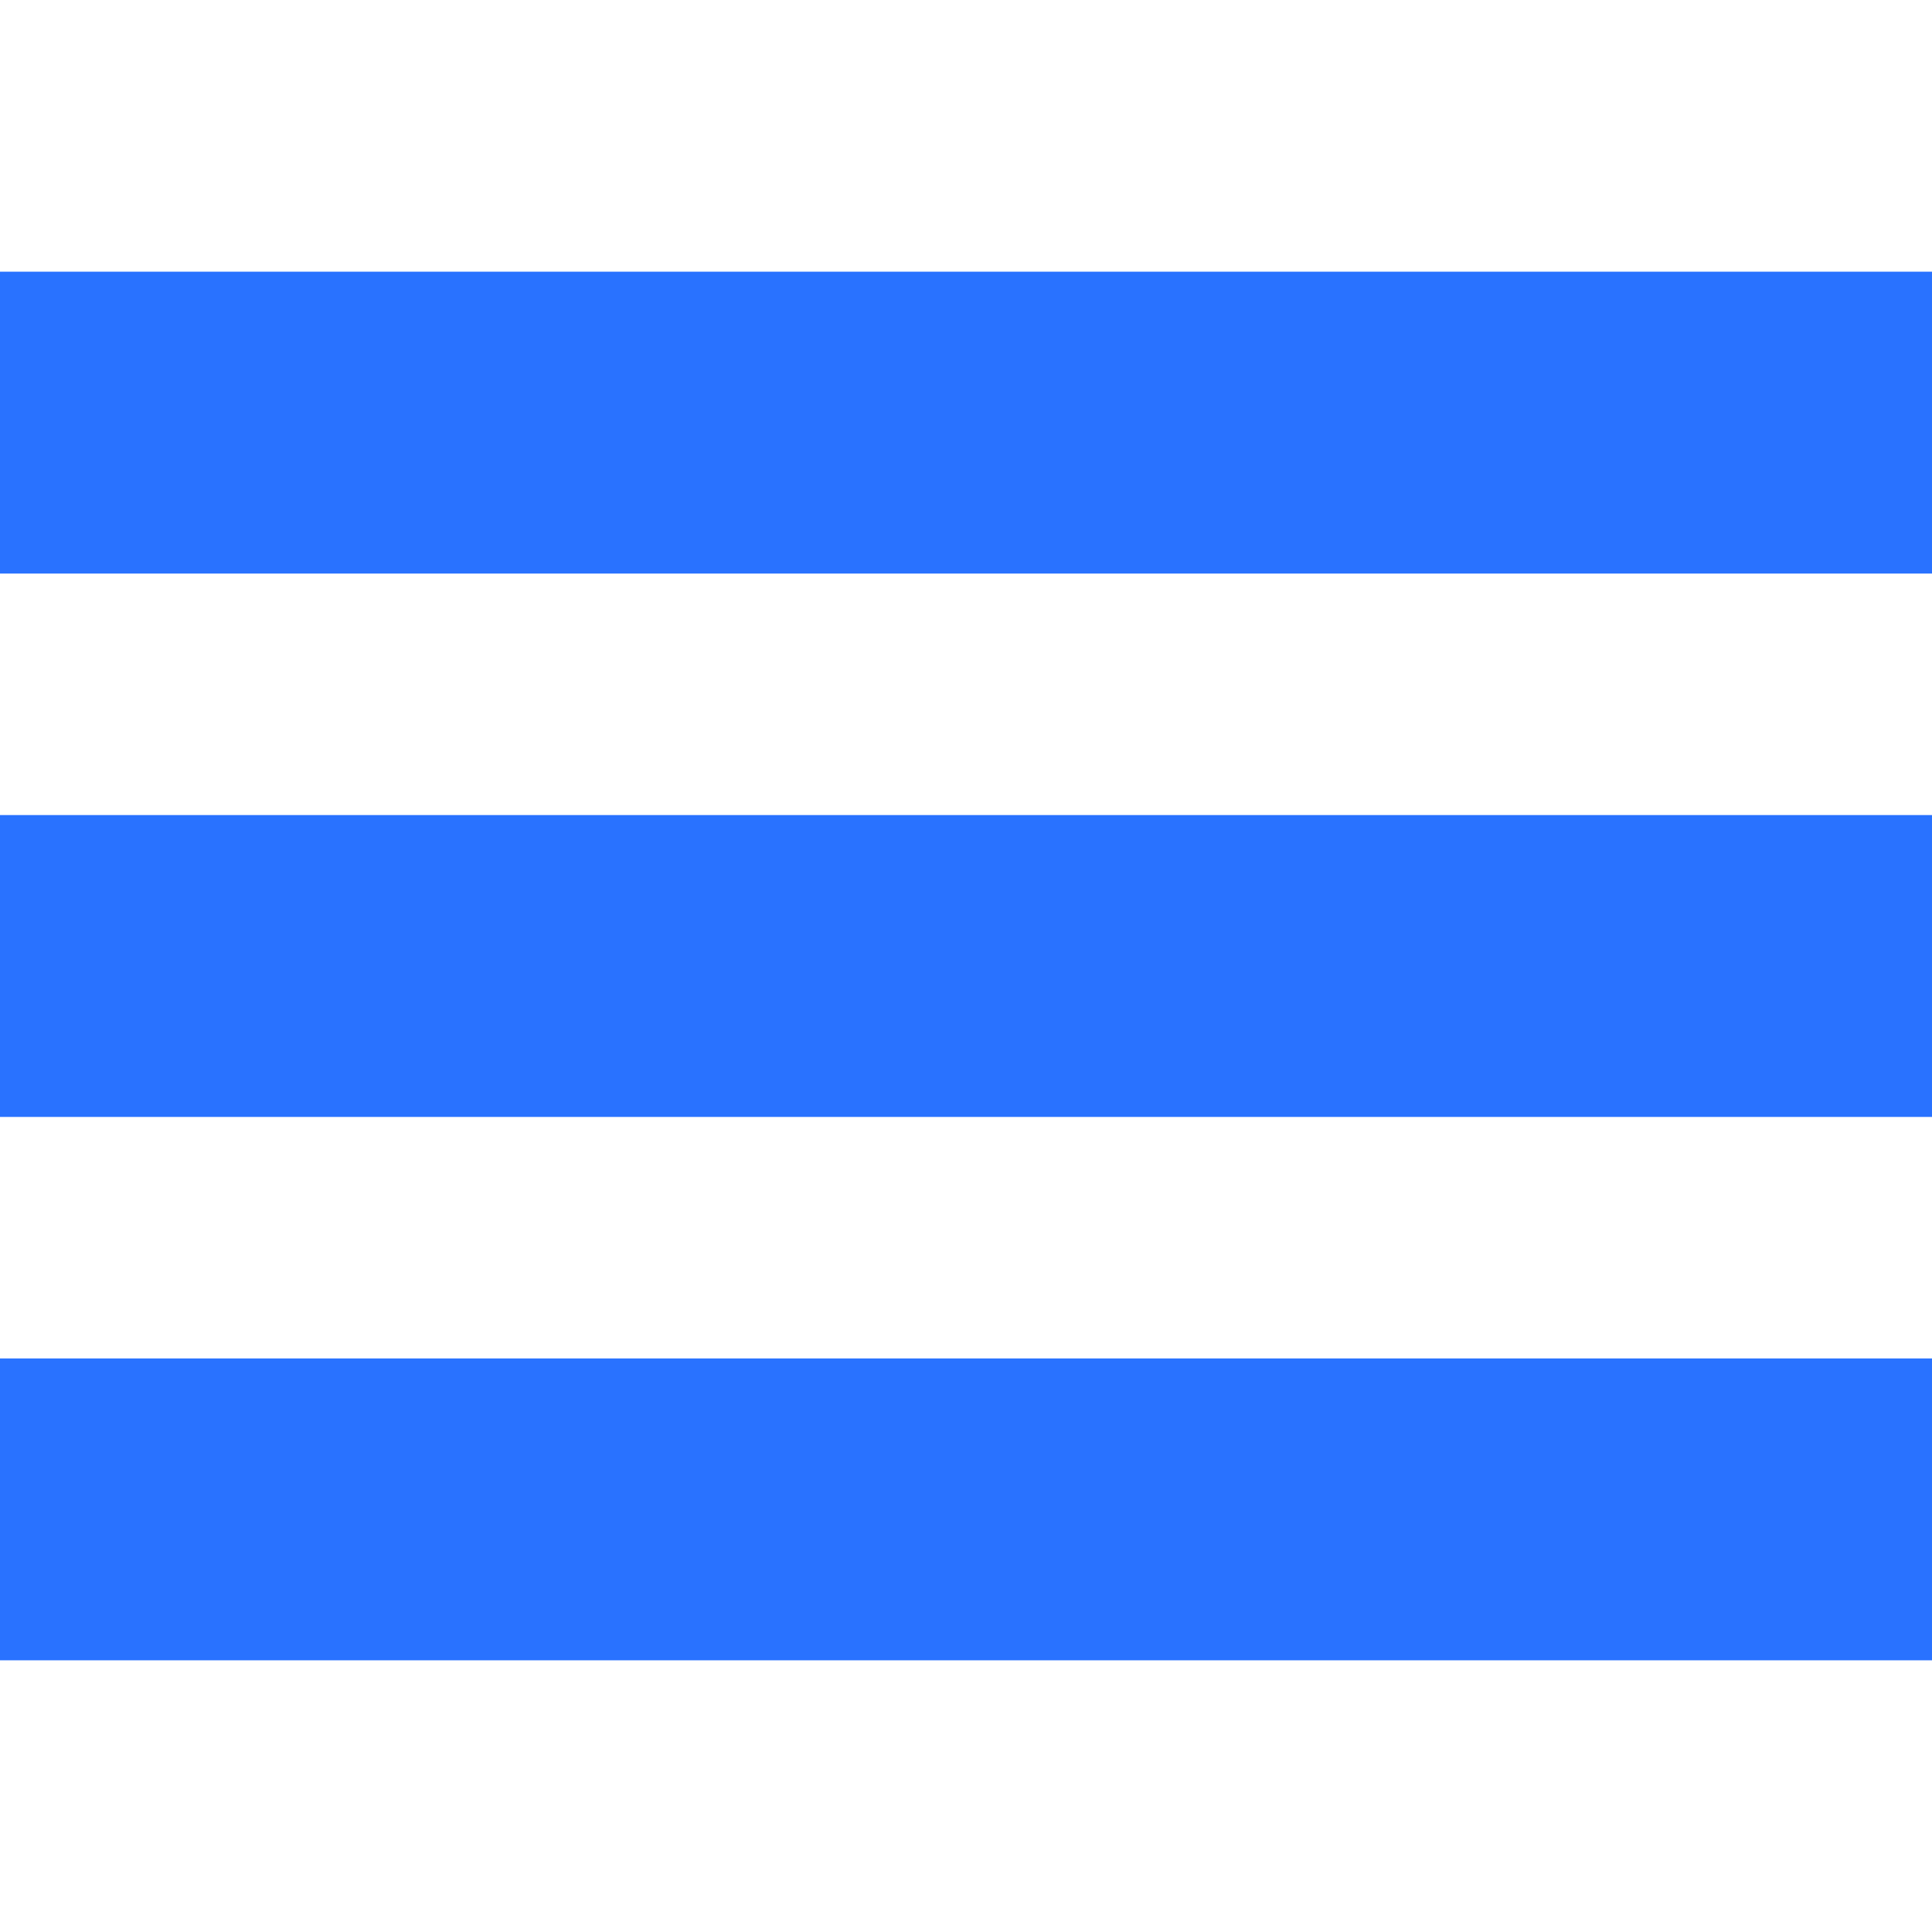 <svg width="64" height="64" viewBox="0 0 64 64" fill="none" xmlns="http://www.w3.org/2000/svg">
<path d="M64 9H0V19H64V9Z" fill="#2972FF"/>
<path d="M64 27H0V37H64V27Z" fill="#2972FF"/>
<path d="M64 45H0V55H64V45Z" fill="#2972FF"/>
</svg>
